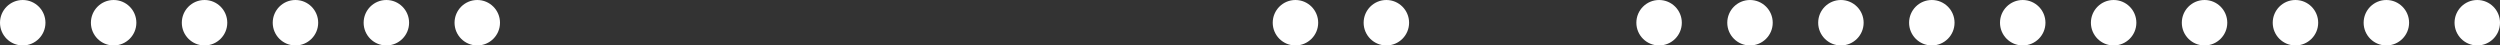 <?xml version="1.0" encoding="UTF-8"?> <svg xmlns="http://www.w3.org/2000/svg" width="385" height="7" viewBox="0 0 385 7" fill="none"><rect x="0" y="0" width="385" height="7" fill="#333333" stroke="none"/><path d="M7 3.5C7 5.433 5.433 7 3.5 7C1.567 7 0 5.433 0 3.5C0 1.567 1.567 0 3.5 0C5.433 0 7 1.567 7 3.5ZM21 3.5C21 5.433 19.433 7 17.5 7C15.567 7 14 5.433 14 3.5C14 1.567 15.567 0 17.5 0C19.433 0 21 1.567 21 3.5ZM35 3.5C35 5.433 33.433 7 31.5 7C29.567 7 28 5.433 28 3.5C28 1.567 29.567 0 31.5 0C33.433 0 35 1.567 35 3.5ZM49 3.5C49 5.433 47.433 7 45.5 7C43.567 7 42 5.433 42 3.5C42 1.567 43.567 0 45.5 0C47.433 0 49 1.567 49 3.5ZM63 3.5C63 5.433 61.433 7 59.5 7C57.567 7 56 5.433 56 3.5C56 1.567 57.567 0 59.5 0C61.433 0 63 1.567 63 3.5ZM77 3.5C77 5.433 75.433 7 73.5 7C71.567 7 70 5.433 70 3.5C70 1.567 71.567 0 73.5 0C75.433 0 77 1.567 77 3.5ZM203 3.5C203 5.433 201.433 7 199.5 7C197.567 7 196 5.433 196 3.5C196 1.567 197.567 0 199.5 0C201.433 0 203 1.567 203 3.5ZM217 3.5C217 5.433 215.433 7 213.5 7C211.567 7 210 5.433 210 3.5C210 1.567 211.567 0 213.5 0C215.433 0 217 1.567 217 3.5ZM259 3.5C259 5.433 257.433 7 255.5 7C253.567 7 252 5.433 252 3.5C252 1.567 253.567 0 255.5 0C257.433 0 259 1.567 259 3.5ZM273 3.5C273 5.433 271.433 7 269.5 7C267.567 7 266 5.433 266 3.5C266 1.567 267.567 0 269.5 0C271.433 0 273 1.567 273 3.5ZM287 3.5C287 5.433 285.433 7 283.5 7C281.567 7 280 5.433 280 3.5C280 1.567 281.567 0 283.5 0C285.433 0 287 1.567 287 3.5ZM301 3.5C301 5.433 299.433 7 297.5 7C295.567 7 294 5.433 294 3.5C294 1.567 295.567 0 297.5 0C299.433 0 301 1.567 301 3.5ZM315 3.5C315 5.433 313.433 7 311.5 7C309.567 7 308 5.433 308 3.5C308 1.567 309.567 0 311.5 0C313.433 0 315 1.567 315 3.5ZM329 3.5C329 5.433 327.433 7 325.5 7C323.567 7 322 5.433 322 3.5C322 1.567 323.567 0 325.5 0C327.433 0 329 1.567 329 3.5ZM343 3.5C343 5.433 341.433 7 339.5 7C337.567 7 336 5.433 336 3.5C336 1.567 337.567 0 339.5 0C341.433 0 343 1.567 343 3.5ZM357 3.5C357 5.433 355.433 7 353.5 7C351.567 7 350 5.433 350 3.5C350 1.567 351.567 0 353.5 0C355.433 0 357 1.567 357 3.5ZM371 3.5C371 5.433 369.433 7 367.5 7C365.567 7 364 5.433 364 3.5C364 1.567 365.567 0 367.5 0C369.433 0 371 1.567 371 3.5ZM385 3.5C385 5.433 383.433 7 381.5 7C379.567 7 378 5.433 378 3.5C378 1.567 379.567 0 381.5 0C383.433 0 385 1.567 385 3.5Z" fill="white"></path></svg> 